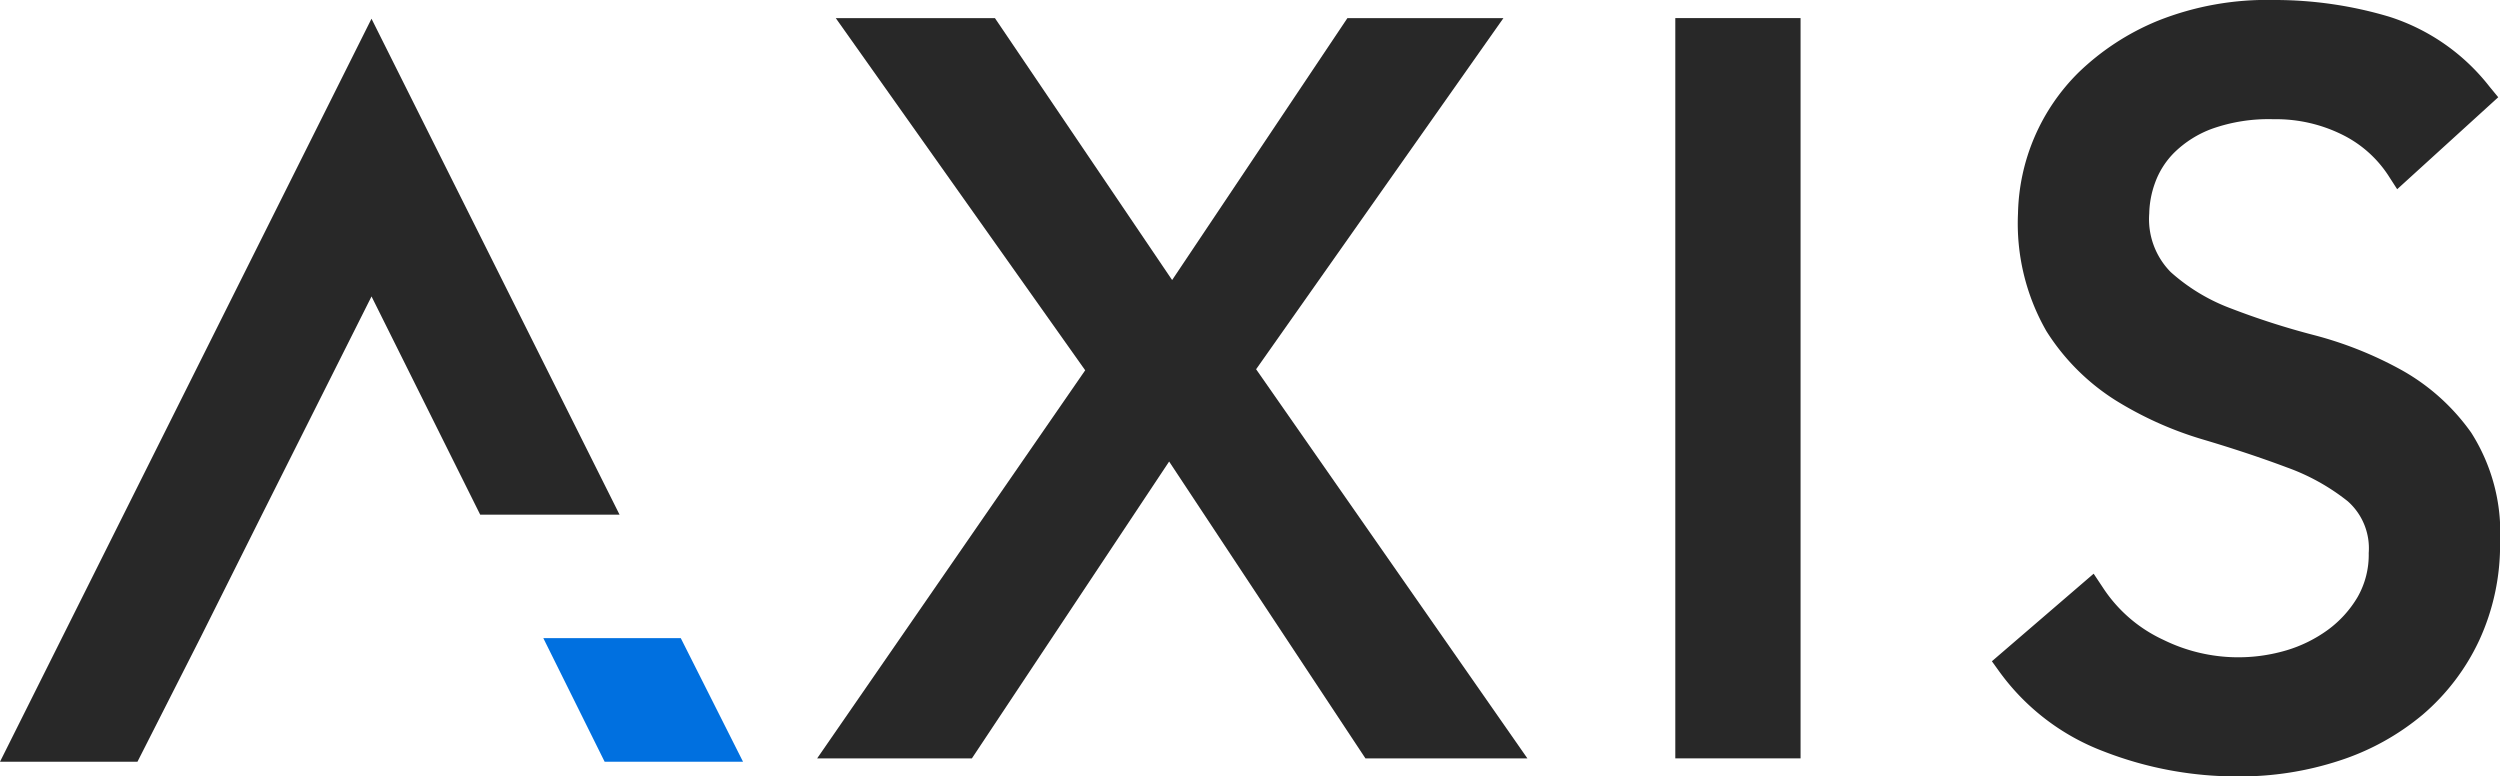<svg xmlns="http://www.w3.org/2000/svg" xmlns:xlink="http://www.w3.org/1999/xlink" width="115" height="35.717" viewBox="0 0 115 35.717">
  <defs>
    <clipPath id="clip-path">
      <rect id="長方形_51892" data-name="長方形 51892" width="115" height="35.717" fill="none"/>
    </clipPath>
  </defs>
  <g id="グループ_91883" data-name="グループ 91883" transform="translate(13123 163)">
    <path id="パス_157545" data-name="パス 157545" d="M0,35.448H6.323l2.906-5.725,2.82-5.639,5.041-10.04,5,10.04H28.5L17.089,1.269Z" transform="translate(-13123 -163.408)" fill="#282828"/>
    <path id="パス_157546" data-name="パス 157546" d="M46.051,48.984H39.685L36.865,43.3h6.323Z" transform="translate(-13134.872 -176.945)" fill="#0070e0"/>
    <path id="パス_157547" data-name="パス 157547" d="M87.013,1.228H79.836L71.773,13.277,63.622,1.228H56.3l11.474,16.2L55.444,35.28h7.118l9.073-13.655L80.665,35.28h7.45l-12.479-17.9Z" transform="translate(-13140.855 -163.395)" fill="#282828"/>
    <rect id="長方形_51891" data-name="長方形 51891" width="5.762" height="34.053" transform="translate(-13045.936 -162.168)" fill="#282828"/>
    <g id="グループ_90917" data-name="グループ 90917" transform="translate(-13123 -163)">
      <g id="グループ_90916" data-name="グループ 90916" clip-path="url(#clip-path)">
        <path id="パス_157548" data-name="パス 157548" d="M157.2,19.9a9.734,9.734,0,0,0-3.2-2.876,17.42,17.42,0,0,0-4.037-1.611,35.215,35.215,0,0,1-3.811-1.224,8.7,8.7,0,0,1-2.773-1.673,3.467,3.467,0,0,1-.988-2.7,4.367,4.367,0,0,1,.265-1.4,3.776,3.776,0,0,1,.889-1.4,4.895,4.895,0,0,1,1.734-1.093,7.785,7.785,0,0,1,2.829-.439,6.85,6.85,0,0,1,3.164.712,5.363,5.363,0,0,1,2.1,1.85l.424.658,4.649-4.231-.4-.486a9.506,9.506,0,0,0-4.621-3.22A18.407,18.407,0,0,0,148.11,0a13.536,13.536,0,0,0-5.322.955,11.534,11.534,0,0,0-3.651,2.382,9.384,9.384,0,0,0-2.783,6.478,9.954,9.954,0,0,0,1.307,5.418,10.173,10.173,0,0,0,3.188,3.186,16.491,16.491,0,0,0,4.045,1.807c1.376.409,2.668.839,3.839,1.279a9.8,9.8,0,0,1,2.792,1.555,2.886,2.886,0,0,1,.962,2.379,3.914,3.914,0,0,1-.509,2.021,5.051,5.051,0,0,1-1.369,1.513,6.286,6.286,0,0,1-1.9.94,7.8,7.8,0,0,1-5.66-.477,6.657,6.657,0,0,1-2.8-2.422l-.415-.624-4.681,4.028.355.493a10.5,10.5,0,0,0,4.778,3.65,16.871,16.871,0,0,0,6.206,1.155,14.671,14.671,0,0,0,4.647-.727,11.462,11.462,0,0,0,3.825-2.11,10.123,10.123,0,0,0,2.6-3.41,10.475,10.475,0,0,0,.965-4.538A8.554,8.554,0,0,0,157.2,19.9" transform="translate(-43.526 0)" fill="#282828"/>
      </g>
    </g>
  </g>
</svg>
